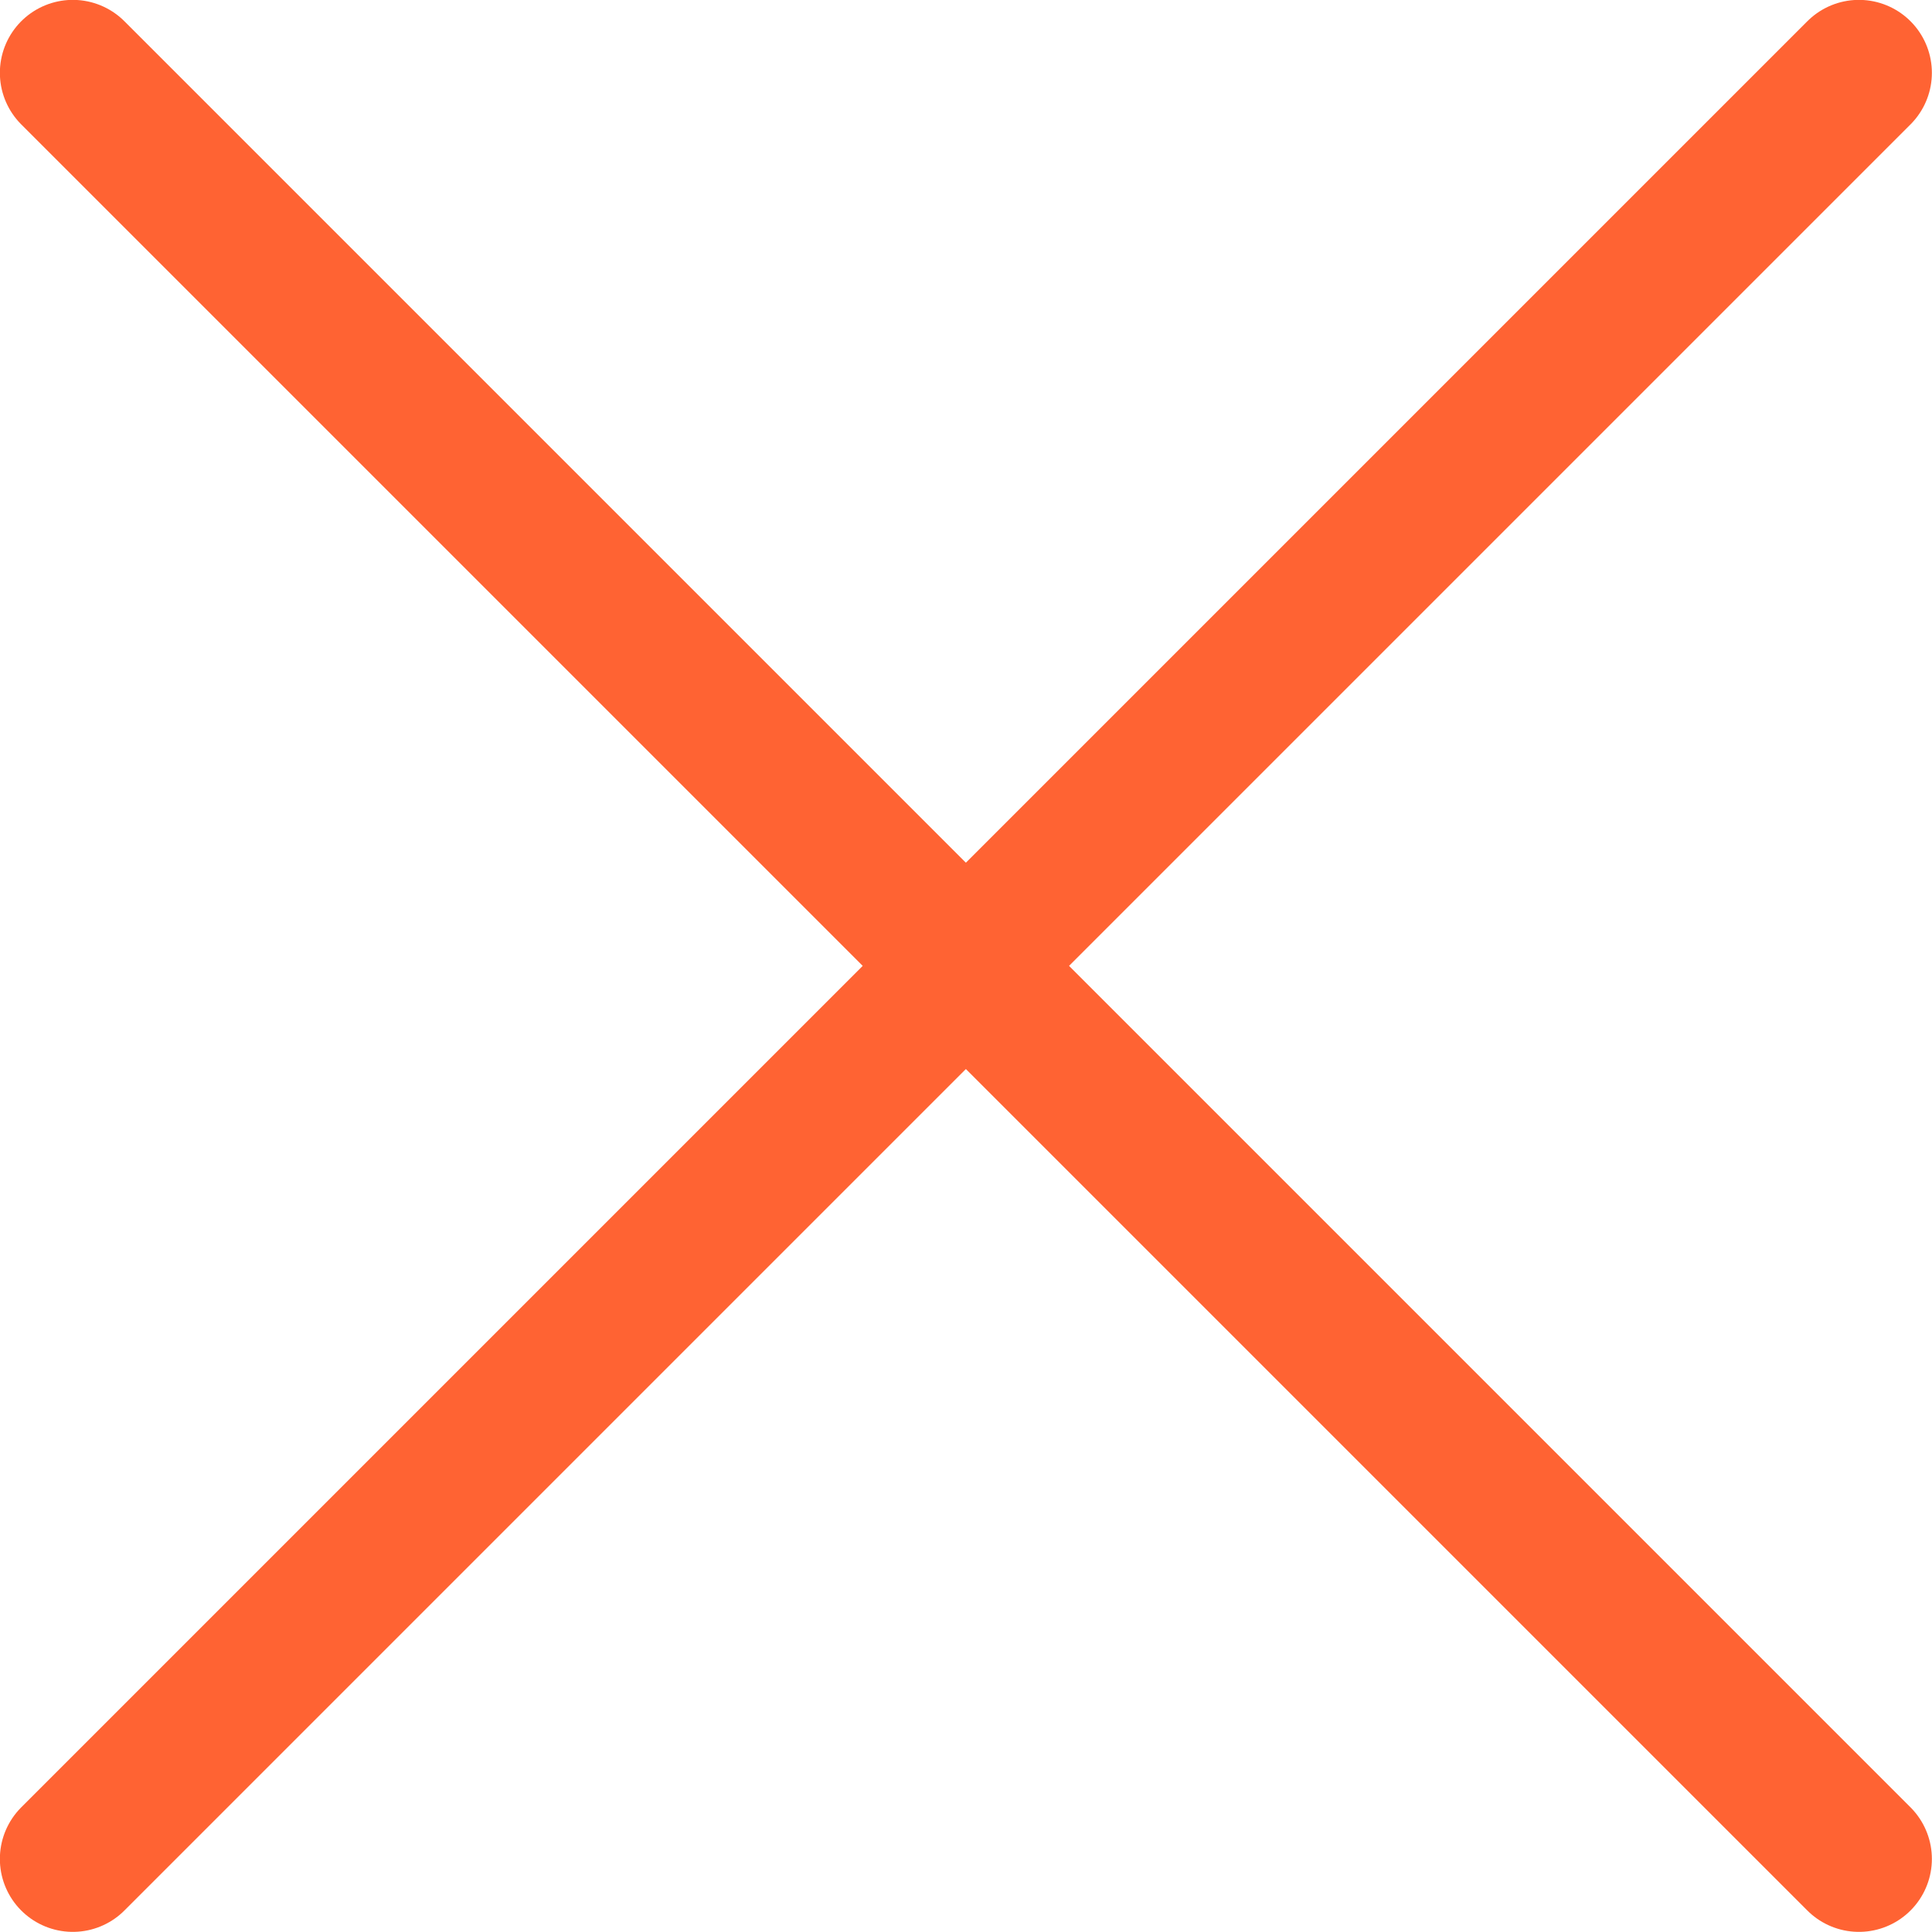 <svg xmlns="http://www.w3.org/2000/svg" viewBox="0 0 76.41 76.41">
  <defs>
    <style>
      .e0f8fe98-24a6-44a8-b6d4-0ac8bb1f6106 {
        fill: #333;
        stroke: #ff6333;
        stroke-linecap: round;
        stroke-miterlimit: 10;
        stroke-width: 5.77px;
      }
    </style>
  </defs>
  <title>icon_02</title>
  <g id="b61d2bd7-1683-4207-97ce-ea722d682ad9" data-name="レイヤー 2">
    <g id="a374fec1-5656-4f79-af11-883e18fbc37c" data-name="レイヤー 4">
      <g>
        <line class="e0f8fe98-24a6-44a8-b6d4-0ac8bb1f6106" x1="2.88" y1="2.88" x2="73.52" y2="73.52"/>
        <line class="e0f8fe98-24a6-44a8-b6d4-0ac8bb1f6106" x1="73.52" y1="2.88" x2="2.88" y2="73.52"/>
      </g>
    </g>
  </g>
</svg>

